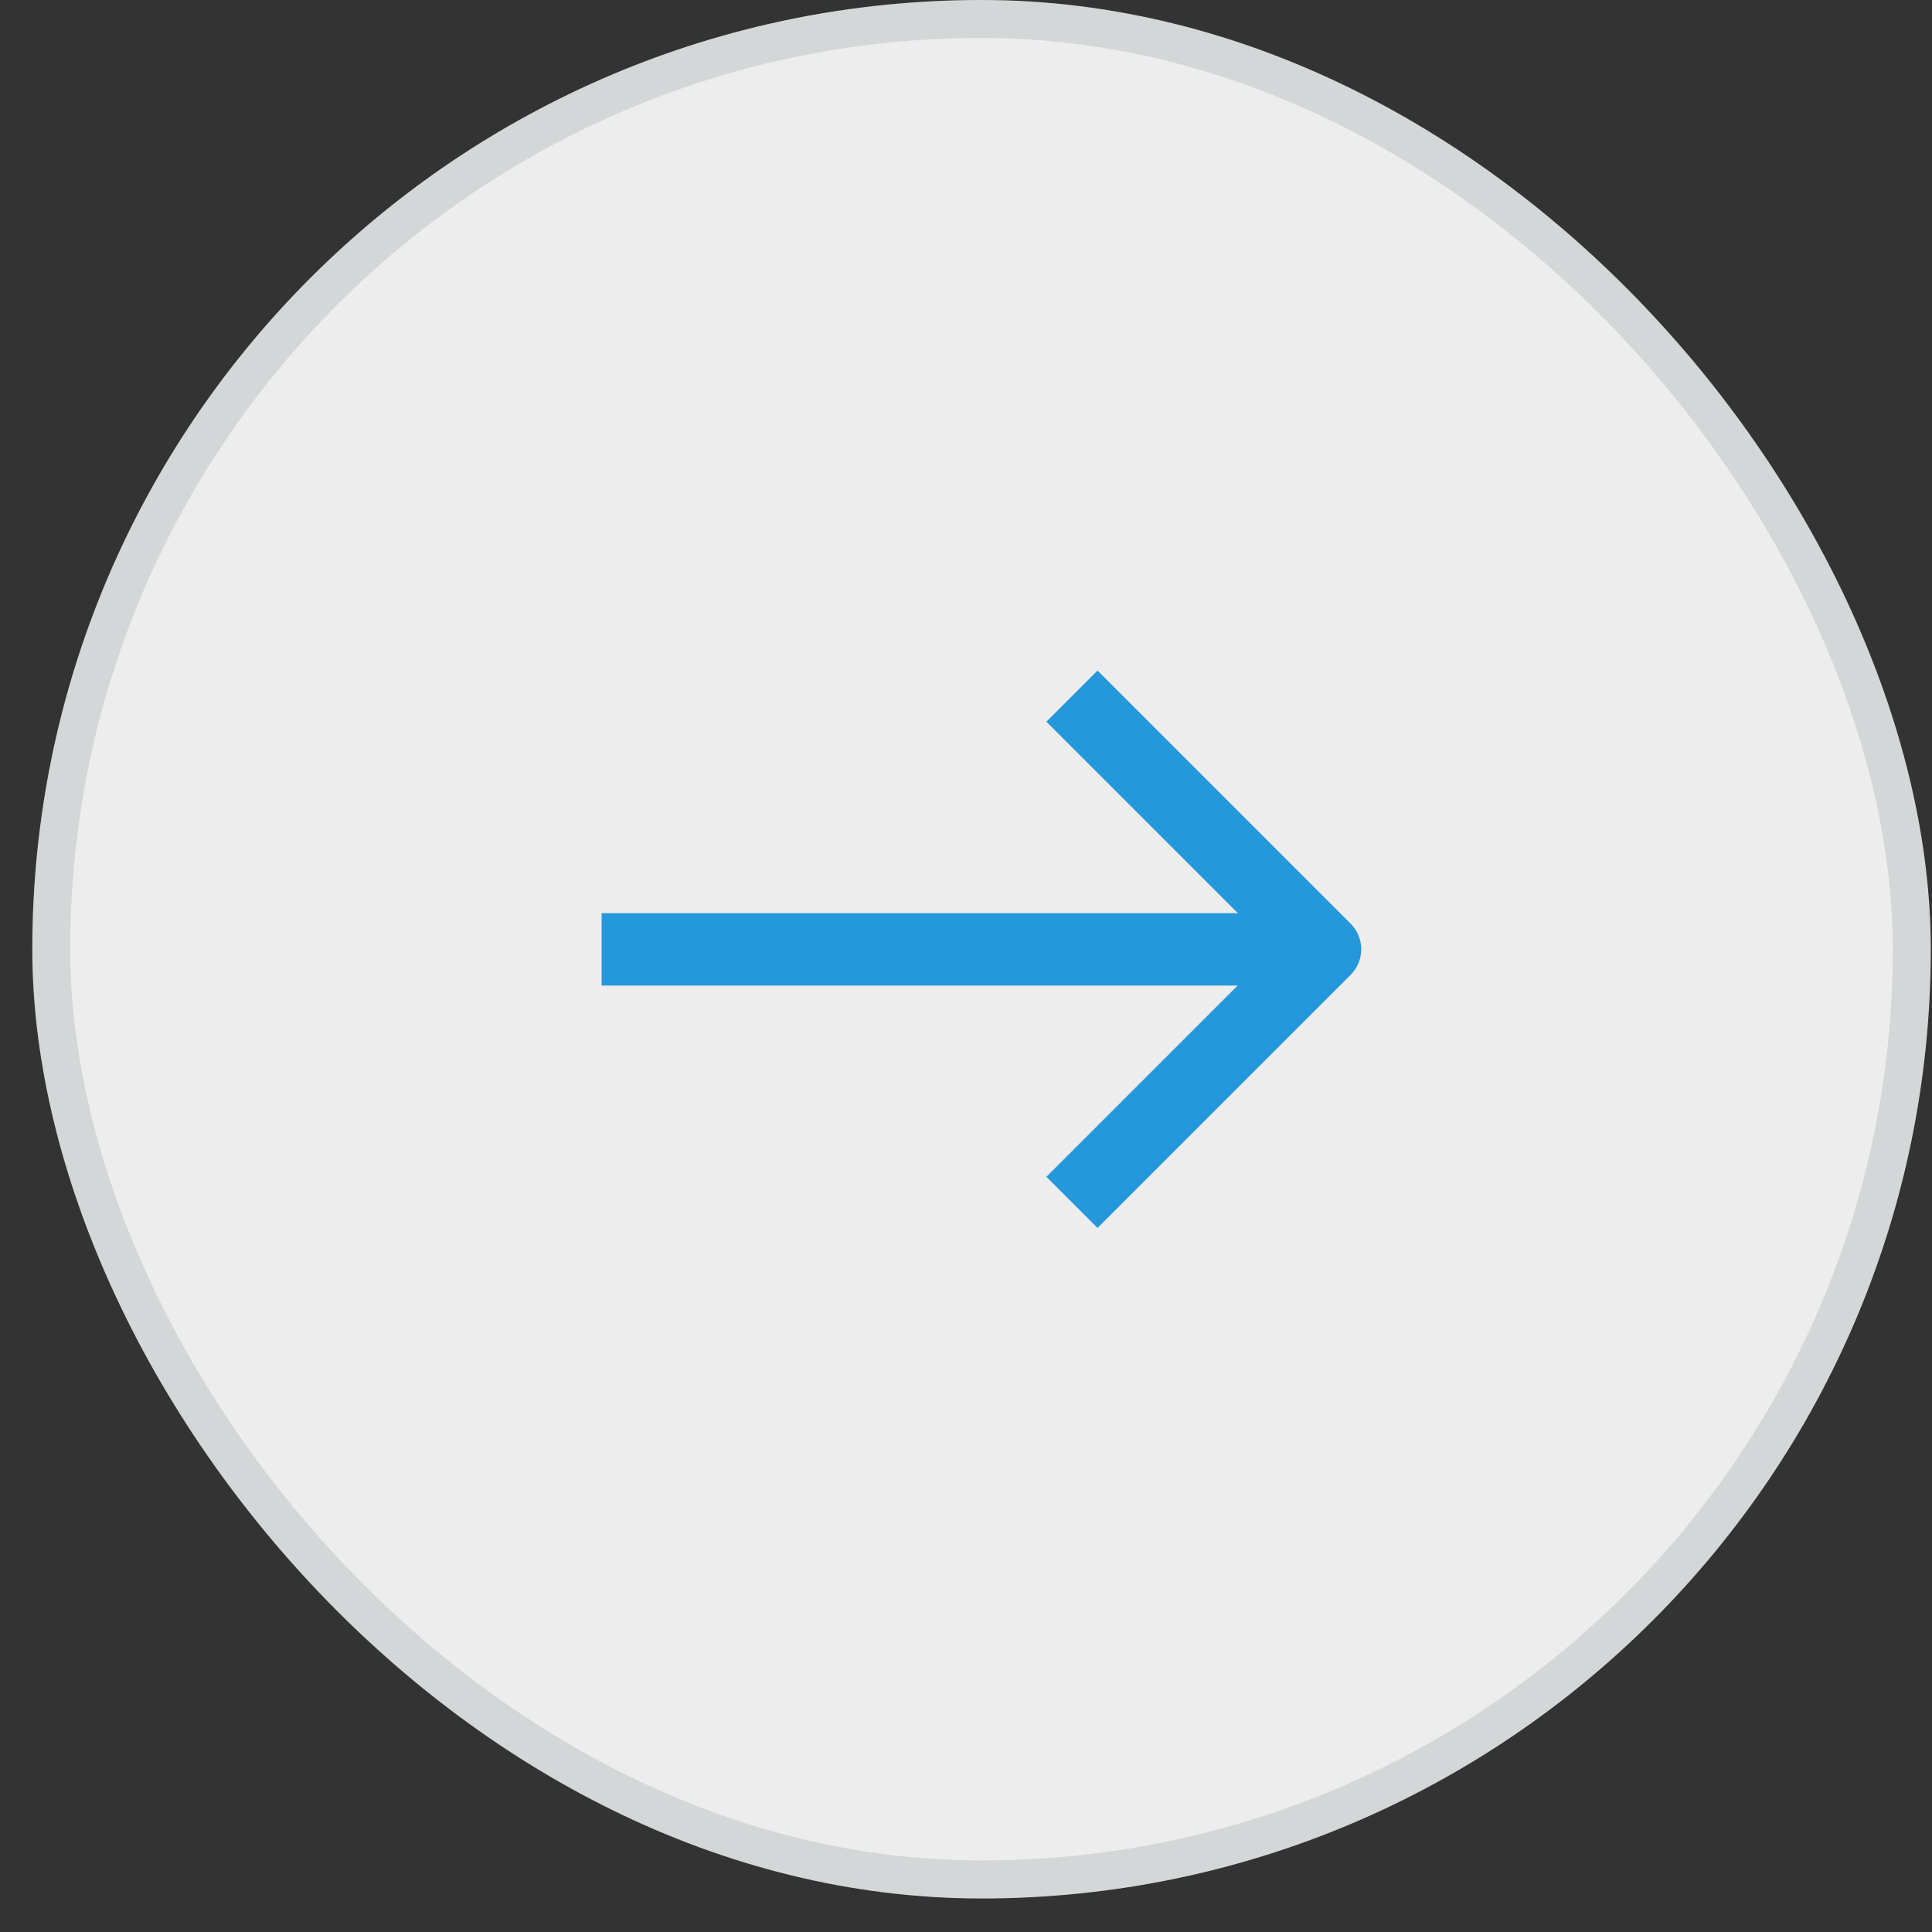 <svg width="50" height="50" viewBox="0 0 50 50" fill="none" xmlns="http://www.w3.org/2000/svg">
<rect x="0" y="0" width="50" height="50" fill="#333333" stroke="none"/>
<rect x="0.836" width="49.132" height="49.132" rx="24.566" fill="#EDEDED"/>
<rect x="1.327" y="0.491" width="48.149" height="48.149" rx="24.075" stroke="#3B5450" stroke-opacity="0.14" stroke-width="0.983"/>
<g clip-path="url(#clip0_10_947)">
<path d="M15.57 24.57H33.351" stroke="#2598DB" stroke-width="1.872"/>
<path d="M27.742 18.016L34.293 24.567L27.742 31.117" stroke="#2598DB" stroke-width="1.872" stroke-linejoin="round"/>
</g>
<defs>
<clipPath id="clip0_10_947">
<rect width="19.653" height="14.973" fill="white" transform="translate(15.57 17.078)"/>
</clipPath>
</defs>
</svg>
